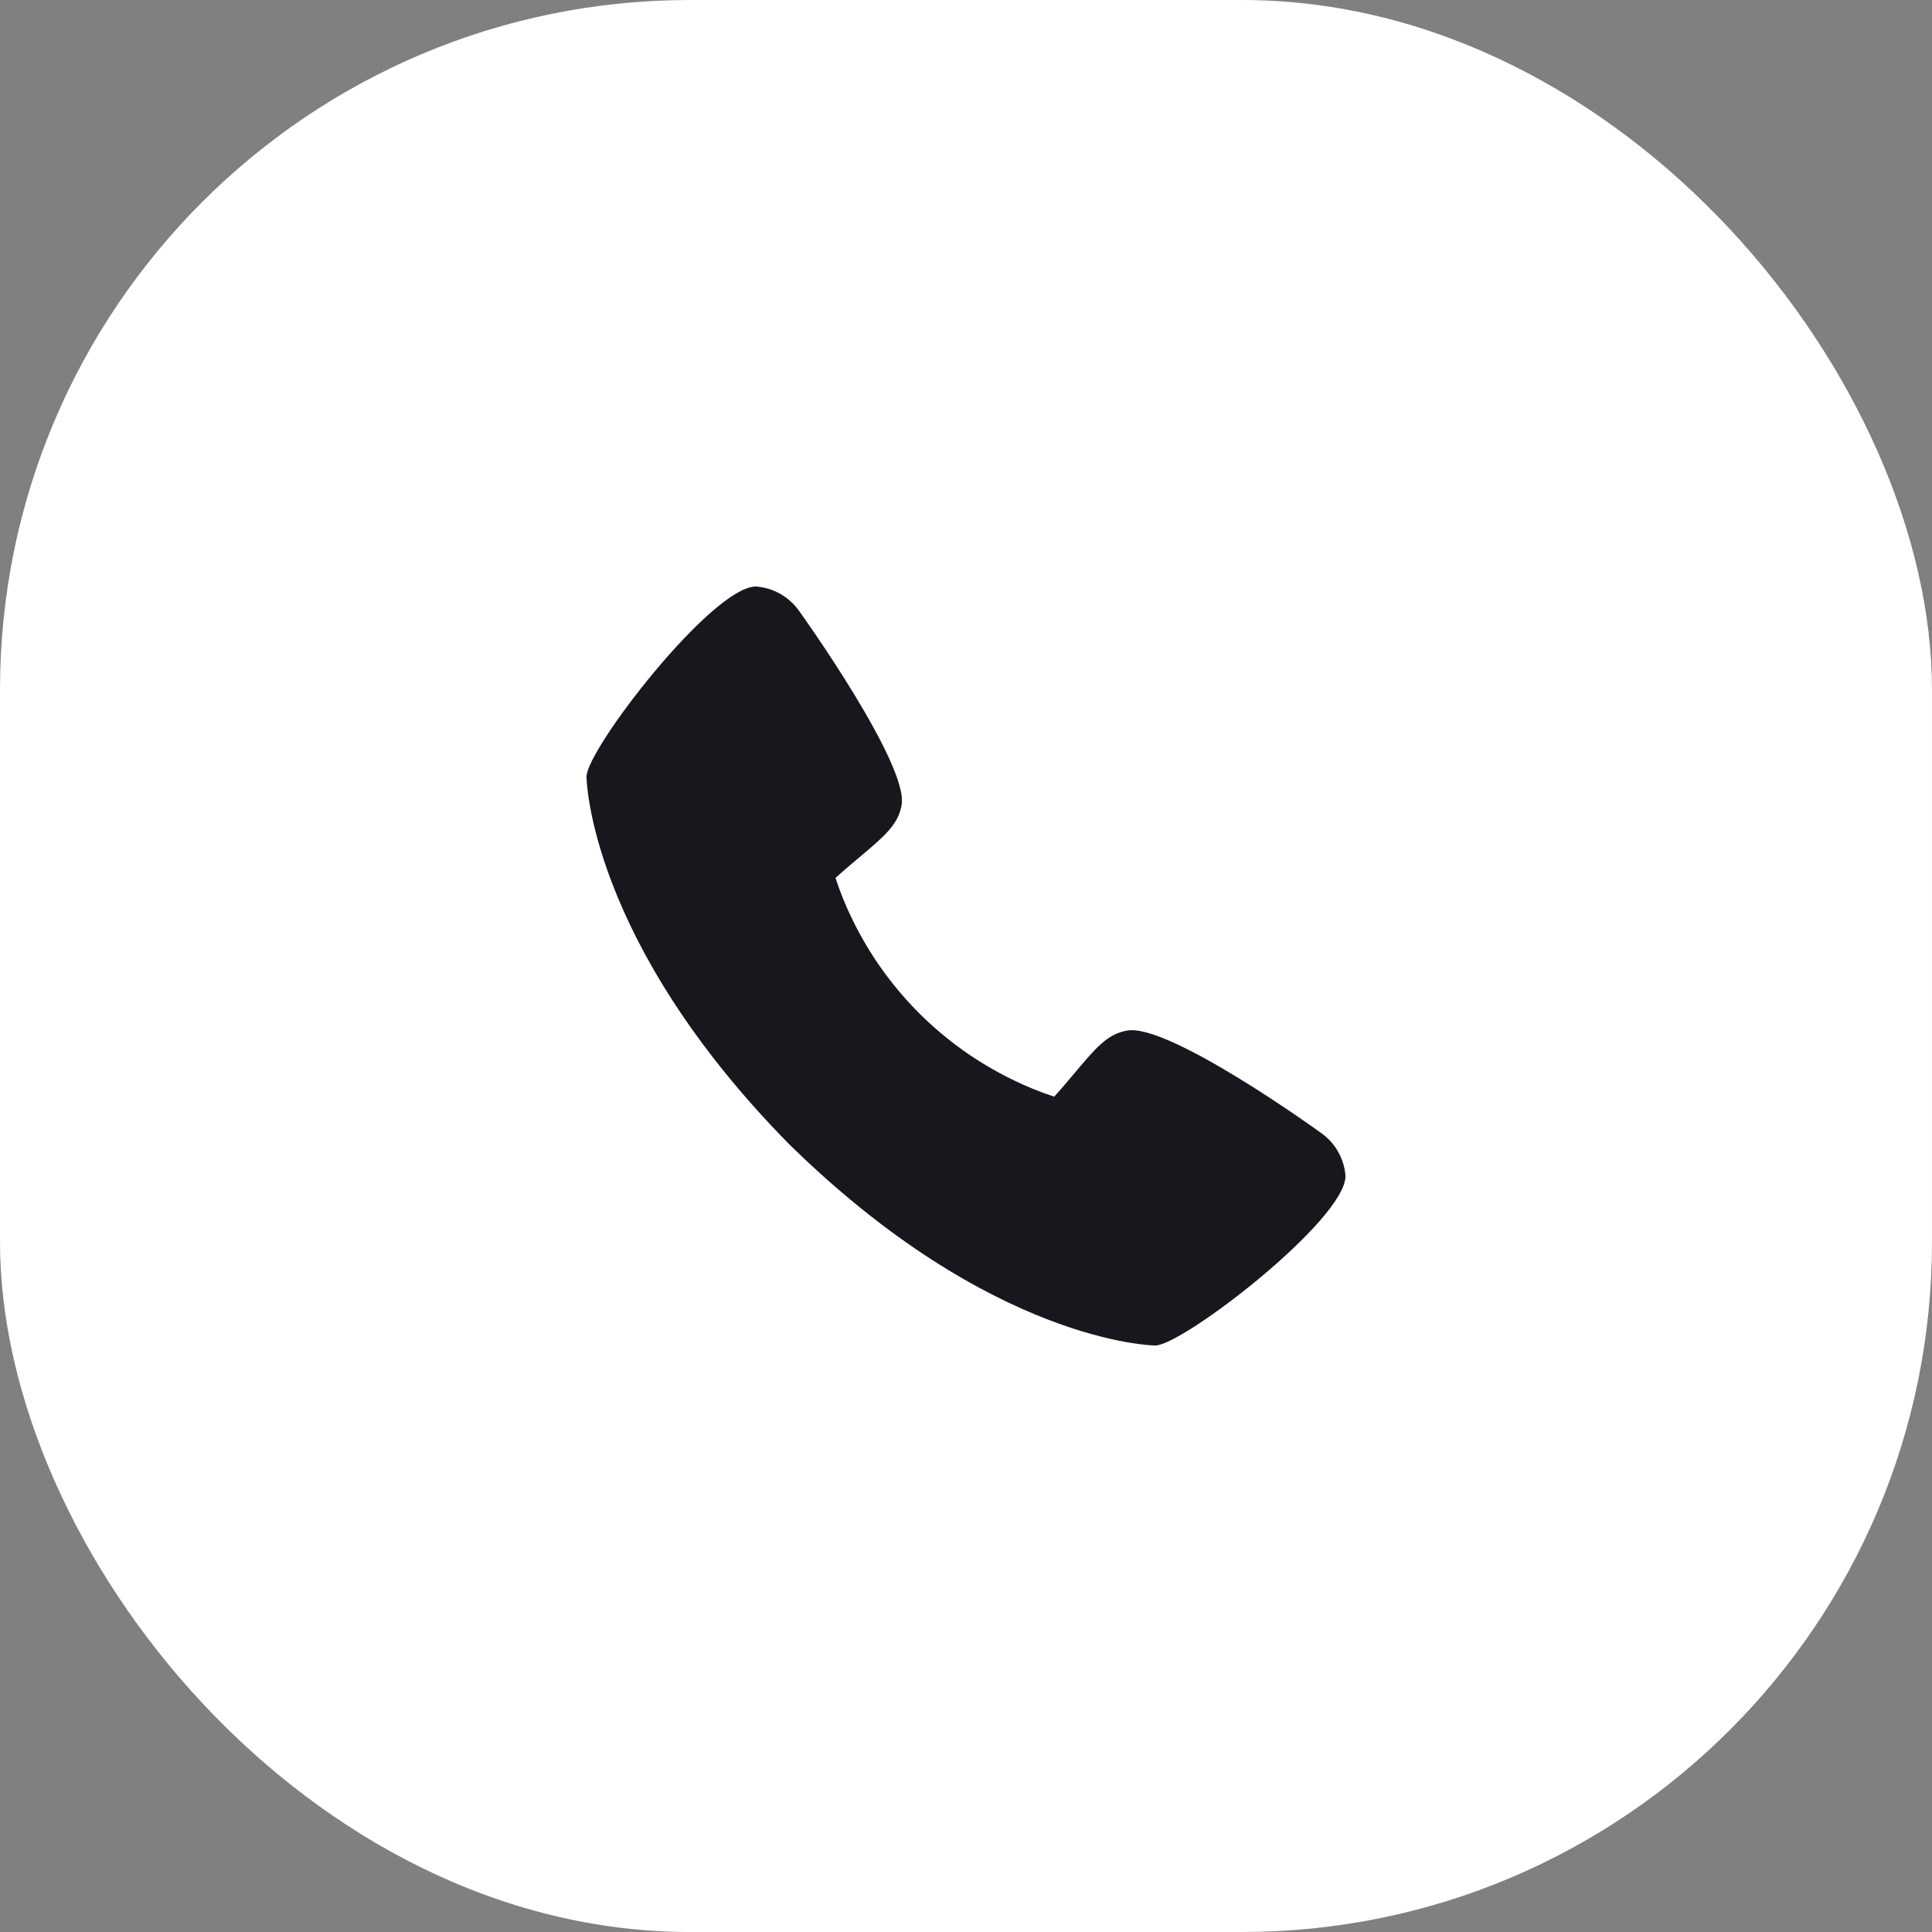 <?xml version="1.0" encoding="UTF-8"?> <svg xmlns="http://www.w3.org/2000/svg" width="56" height="56" viewBox="0 0 56 56" fill="none"><rect x="0" y="0" width="56" height="56" fill="#808080" stroke="none"/> <rect width="56" height="56" rx="20" fill="white"></rect> <path d="M38.292 32.84C38.232 32.792 33.867 29.646 32.668 29.872C32.096 29.973 31.769 30.363 31.113 31.144C31.007 31.27 30.754 31.572 30.556 31.787C30.142 31.652 29.737 31.487 29.346 31.294C27.326 30.311 25.694 28.679 24.71 26.659C24.517 26.267 24.353 25.863 24.218 25.448C24.433 25.25 24.735 24.996 24.864 24.888C25.642 24.235 26.032 23.908 26.134 23.334C26.341 22.146 23.197 17.751 23.164 17.711C23.021 17.508 22.835 17.338 22.619 17.215C22.402 17.092 22.161 17.018 21.913 17C20.639 17 17 21.721 17 22.515C17 22.562 17.067 27.258 22.858 33.149C28.743 38.933 33.438 39 33.485 39C34.28 39 39 35.361 39 34.087C38.982 33.839 38.909 33.599 38.786 33.384C38.664 33.168 38.495 32.982 38.292 32.84Z" fill="#19161E"></path> </svg> 